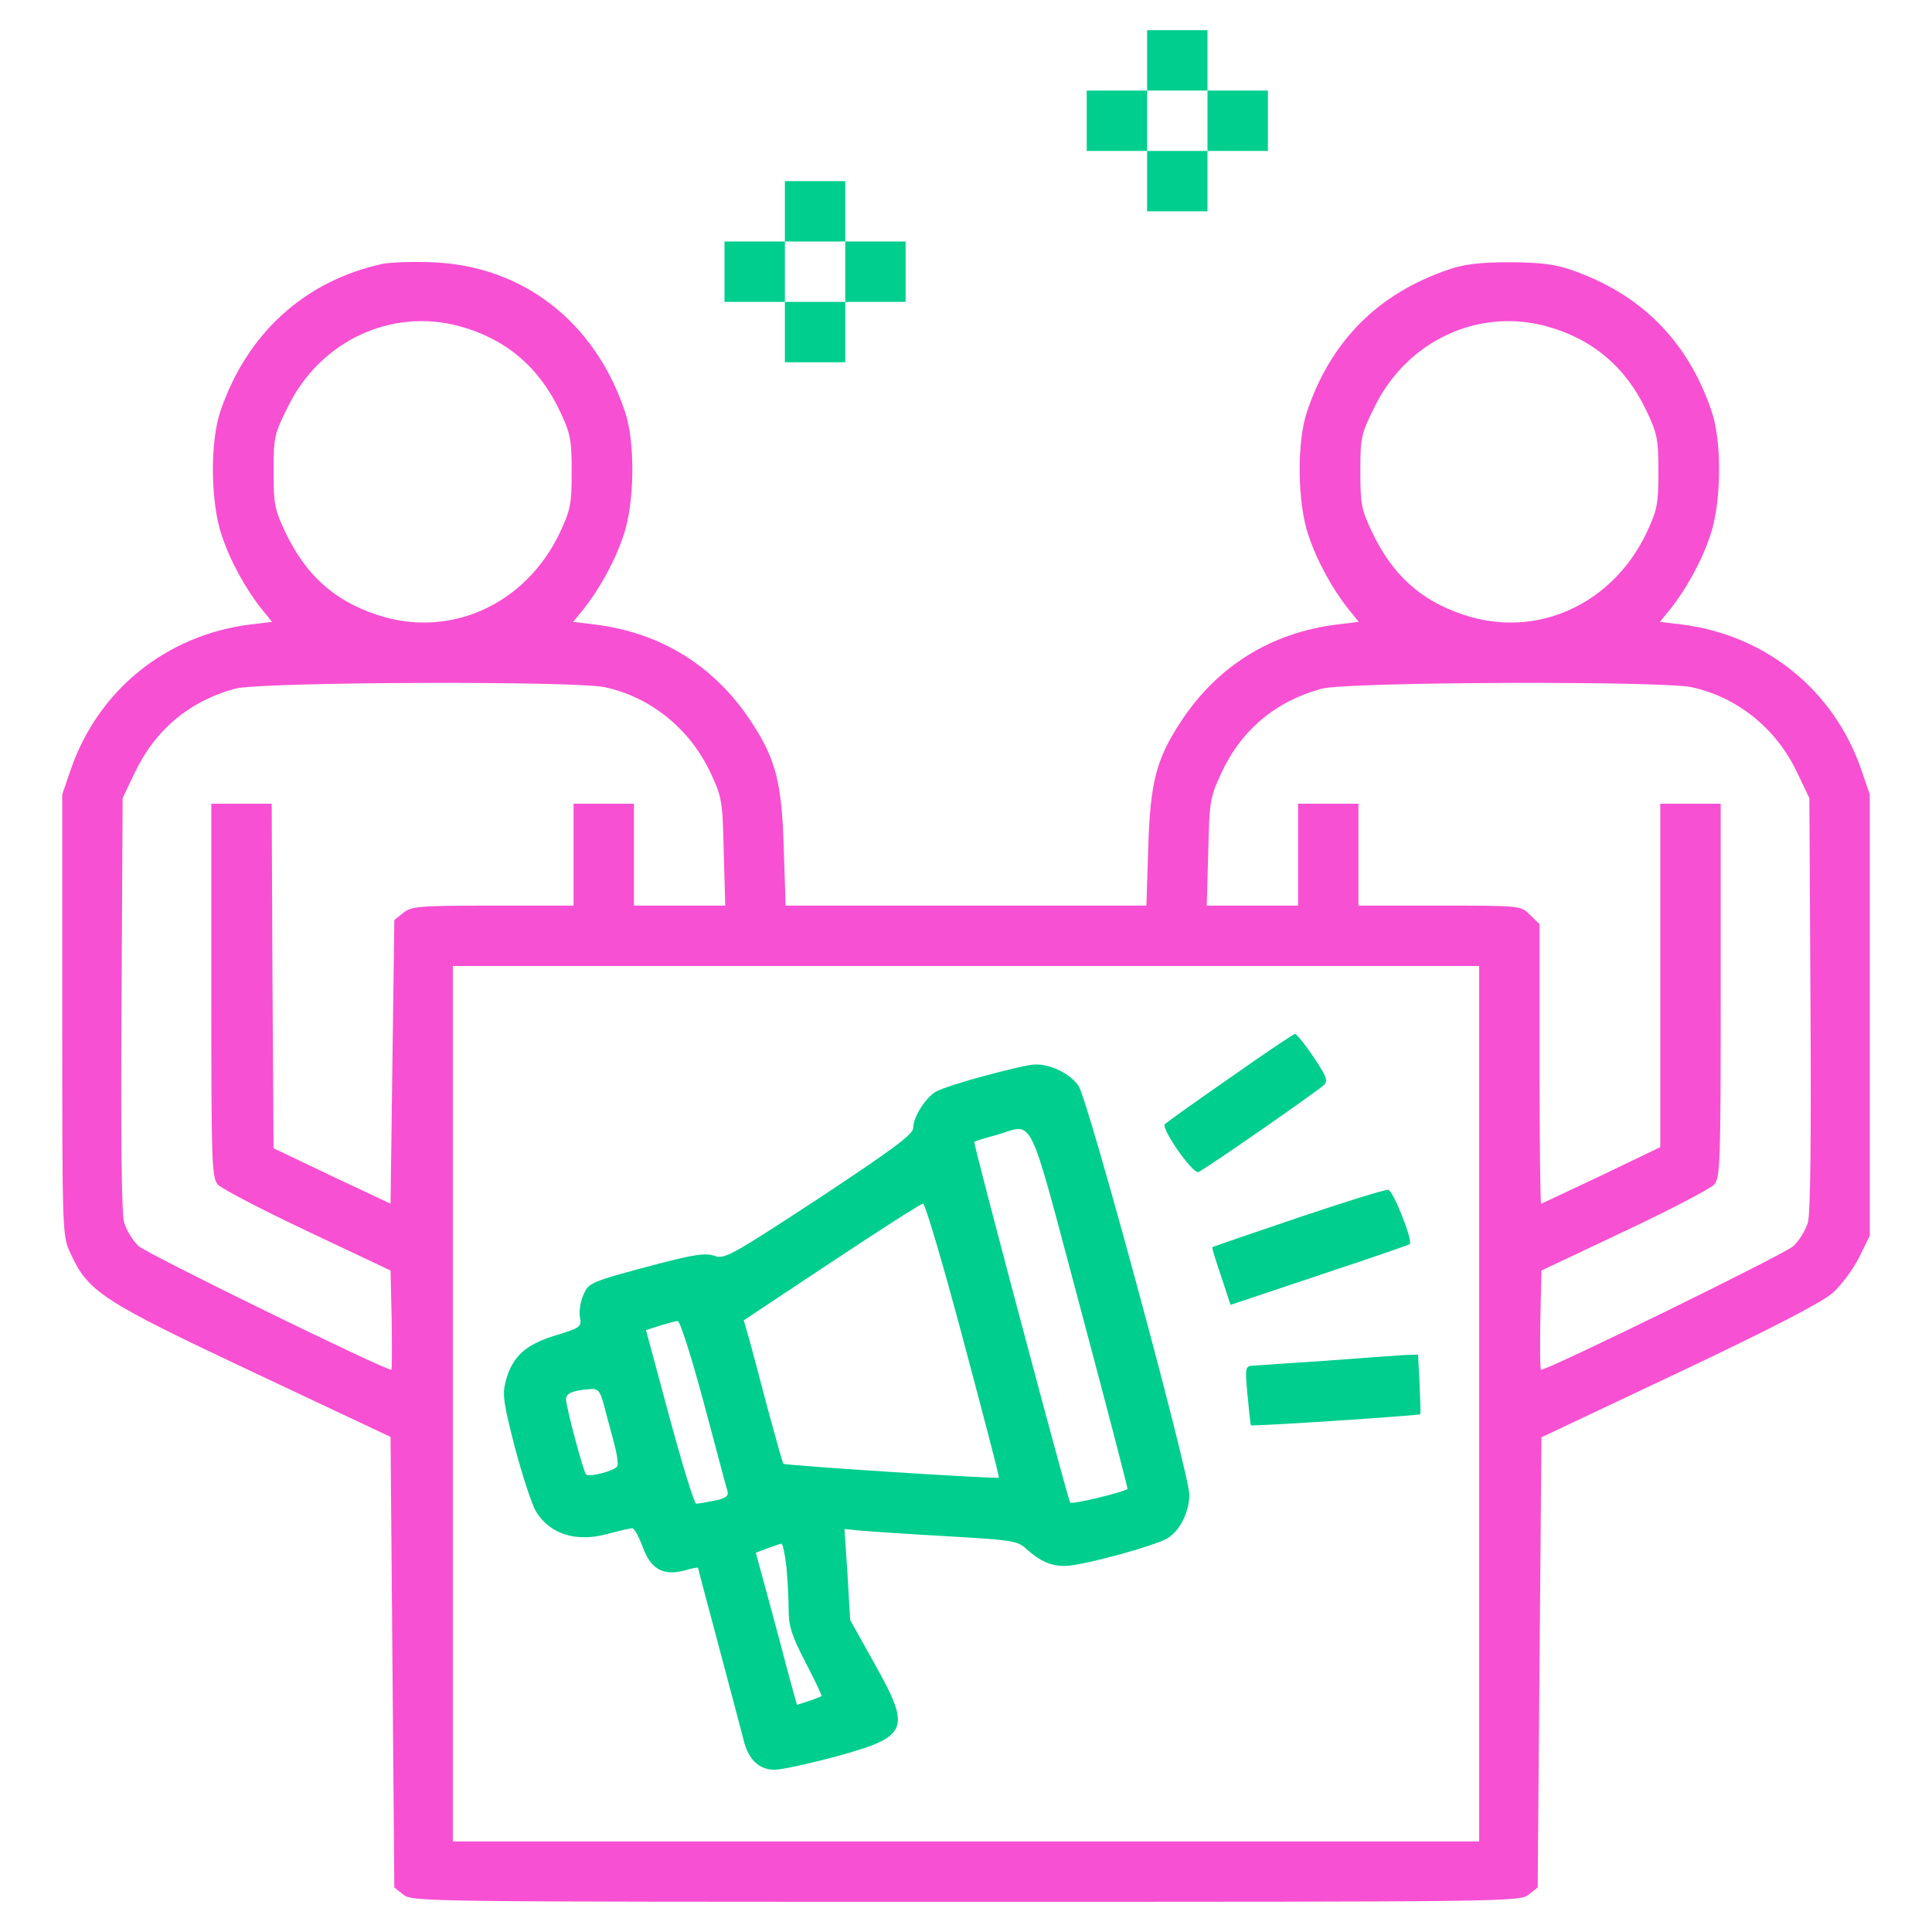 <?xml version="1.0" encoding="UTF-8"?> <svg xmlns="http://www.w3.org/2000/svg" width="94" height="94" viewBox="0 0 94 94" fill="none"><g id="marketing_12270315 1"><g id="Group"><path id="Vector" d="M55.812 2.938V4.406H54.344H52.875V5.875V7.344H54.344H55.812V8.812V10.281H57.281H58.75V8.812V7.344H60.219H61.688V5.875V4.406H60.219H58.75V2.938V1.469H57.281H55.812V2.938ZM58.75 5.875V7.344H57.281H55.812V5.875V4.406H57.281H58.75V5.875Z" fill="#00CE8E"></path><path id="Vector_2" d="M38.188 10.281V11.75H36.719H35.25V13.219V14.688H36.719H38.188V16.156V17.625H39.656H41.125V16.156V14.688H42.594H44.062V13.219V11.75H42.594H41.125V10.281V8.812H39.656H38.188V10.281ZM41.125 13.219V14.688H39.656H38.188V13.219V11.75H39.656H41.125V13.219Z" fill="#00CE8E"></path><path id="Vector_3" d="M18.635 12.833C14.816 13.659 12.007 16.23 10.722 20.012C10.208 21.517 10.245 24.491 10.795 26.07C11.218 27.337 11.989 28.714 12.76 29.669L13.237 30.256L12.172 30.385C8.096 30.899 4.792 33.561 3.452 37.416L3.029 38.647V49.387C3.029 60.035 3.029 60.127 3.433 60.99C4.296 62.862 4.975 63.303 12.301 66.755L19.002 69.912L19.094 80.873L19.186 91.834L19.626 92.182C20.048 92.531 20.746 92.531 47 92.531C73.254 92.531 73.952 92.531 74.374 92.182L74.814 91.834L74.906 80.873L74.998 69.931L81.681 66.773C86.142 64.662 88.621 63.377 89.153 62.918C89.575 62.55 90.163 61.761 90.457 61.173L90.971 60.127V49.387V38.647L90.548 37.416C89.208 33.561 85.903 30.899 81.828 30.385L80.763 30.256L81.24 29.669C82.011 28.714 82.782 27.337 83.205 26.07C83.755 24.491 83.792 21.517 83.278 20.012C82.121 16.578 79.808 14.265 76.375 13.109C75.641 12.852 74.833 12.76 73.438 12.76C72.042 12.76 71.234 12.852 70.5 13.109C67.067 14.265 64.754 16.578 63.597 20.012C63.083 21.517 63.12 24.491 63.67 26.07C64.093 27.337 64.864 28.714 65.635 29.669L66.112 30.256L65.047 30.385C61.834 30.789 59.227 32.404 57.447 35.121C56.253 36.939 55.959 38.077 55.868 41.254L55.776 44.062H47H38.224L38.132 41.254C38.041 38.077 37.747 36.939 36.553 35.121C34.773 32.404 32.166 30.789 28.953 30.385L27.888 30.256L28.365 29.669C29.136 28.714 29.907 27.337 30.33 26.07C30.881 24.491 30.917 21.517 30.403 20.012C28.934 15.642 25.428 12.925 21.021 12.76C20.122 12.723 19.039 12.76 18.635 12.833ZM22.325 15.863C24.583 16.468 26.217 17.845 27.227 19.975C27.759 21.095 27.814 21.37 27.814 22.949C27.814 24.528 27.759 24.803 27.245 25.905C25.575 29.43 21.866 31.101 18.323 29.907C16.23 29.21 14.871 27.961 13.88 25.887C13.366 24.803 13.31 24.528 13.31 22.931C13.31 21.279 13.347 21.113 14.008 19.791C15.569 16.597 19.02 14.981 22.325 15.863ZM75.2 15.863C77.458 16.468 79.092 17.845 80.102 19.975C80.634 21.095 80.689 21.37 80.689 22.949C80.689 24.528 80.634 24.803 80.12 25.905C78.45 29.43 74.741 31.101 71.198 29.907C69.105 29.21 67.746 27.961 66.755 25.887C66.241 24.803 66.186 24.528 66.186 22.931C66.186 21.279 66.222 21.113 66.883 19.791C68.444 16.597 71.895 14.981 75.2 15.863ZM29.412 33.432C31.652 33.91 33.561 35.452 34.571 37.6C35.121 38.775 35.158 38.959 35.213 41.437L35.287 44.062H33.065H30.844V41.584V39.105H29.375H27.906V41.584V44.062H23.977C20.379 44.062 20.012 44.099 19.626 44.411L19.186 44.76L19.094 51.663L19.002 58.566L16.156 57.226L13.31 55.868L13.255 47.496L13.219 39.105H11.75H10.281V48.175C10.281 56.547 10.3 57.263 10.593 57.63C10.777 57.832 12.741 58.86 14.963 59.907L19.002 61.816L19.057 64.24C19.075 65.561 19.075 66.644 19.039 66.644C18.672 66.644 7.123 60.99 6.738 60.623C6.463 60.366 6.15 59.852 6.04 59.484C5.912 59.062 5.875 55.39 5.912 48.836L5.967 38.83L6.554 37.6C7.546 35.507 9.216 34.112 11.438 33.506C12.668 33.175 27.888 33.12 29.412 33.432ZM82.287 33.432C84.527 33.91 86.436 35.452 87.446 37.6L88.033 38.83L88.088 48.836C88.125 55.39 88.088 59.062 87.96 59.484C87.85 59.852 87.537 60.366 87.262 60.623C86.858 61.008 75.347 66.644 74.98 66.644C74.925 66.644 74.925 65.561 74.943 64.24L74.998 61.816L79.037 59.907C81.259 58.86 83.223 57.832 83.407 57.63C83.7 57.263 83.719 56.547 83.719 48.175V39.105H82.25H80.781V47.459V55.812L77.917 57.189C76.32 57.942 74.998 58.566 74.98 58.566C74.943 58.566 74.906 55.5 74.906 51.773V44.962L74.447 44.522C74.007 44.062 74.007 44.062 70.041 44.062H66.094V41.584V39.105H64.625H63.156V41.584V44.062H60.935H58.713L58.787 41.437C58.842 38.959 58.879 38.775 59.429 37.6C60.402 35.507 62.073 34.112 64.313 33.506C65.543 33.175 80.763 33.12 82.287 33.432ZM71.969 68.297V89.594H47H22.031V68.297V47H47H71.969V68.297Z" fill="#F750D3"></path><path id="Vector_4" d="M59.852 52.434C58.181 53.591 56.749 54.619 56.675 54.693C56.473 54.895 58.034 57.134 58.309 57.024C58.603 56.914 64.074 53.114 64.423 52.783C64.625 52.581 64.533 52.361 63.909 51.425C63.487 50.8 63.083 50.305 63.009 50.305C62.936 50.305 61.522 51.259 59.852 52.434Z" fill="#00CE8E"></path><path id="Vector_5" d="M47.918 52.343C46.853 52.618 45.807 52.967 45.568 53.095C45.054 53.371 44.43 54.344 44.43 54.876C44.43 55.188 43.493 55.886 39.858 58.291C35.562 61.1 35.25 61.284 34.754 61.1C34.332 60.953 33.818 61.027 32.037 61.486C28.641 62.385 28.641 62.404 28.365 63.046C28.237 63.358 28.163 63.836 28.218 64.093C28.31 64.552 28.237 64.607 27.025 64.974C25.575 65.415 24.914 66.002 24.602 67.214C24.436 67.838 24.491 68.26 25.061 70.463C25.428 71.84 25.887 73.217 26.07 73.529C26.75 74.649 28.035 75.053 29.559 74.631C30.109 74.484 30.66 74.356 30.752 74.356C30.862 74.356 31.082 74.759 31.266 75.255C31.652 76.338 32.257 76.687 33.304 76.412C33.671 76.302 33.965 76.246 33.965 76.283C33.965 76.32 34.424 78.064 34.993 80.175C35.544 82.268 36.094 84.306 36.186 84.692C36.425 85.628 36.939 86.106 37.692 86.106C38.022 86.106 39.362 85.812 40.666 85.463C44.228 84.49 44.356 84.159 42.52 80.891L41.364 78.817L41.235 76.595L41.088 74.392L41.804 74.466C42.19 74.502 44.081 74.631 45.99 74.741C49.221 74.925 49.515 74.961 49.938 75.365C50.598 75.953 51.112 76.191 51.81 76.191C52.618 76.191 56.253 75.2 56.822 74.833C57.428 74.447 57.85 73.566 57.869 72.74C57.869 71.712 52.93 53.462 52.471 52.82C52.031 52.214 51.112 51.773 50.36 51.792C50.084 51.792 48.983 52.049 47.918 52.343ZM52.563 63.634C53.848 68.444 54.876 72.409 54.858 72.446C54.693 72.593 52.141 73.217 52.067 73.107C51.939 72.887 47.331 55.592 47.404 55.556C47.441 55.519 47.918 55.372 48.469 55.225C50.36 54.693 49.938 53.811 52.563 63.634ZM46.871 65.213C47.844 68.866 48.634 71.859 48.597 71.895C48.524 71.969 38.206 71.308 38.114 71.216C38.077 71.179 37.747 69.986 37.361 68.572C36.994 67.159 36.572 65.598 36.443 65.121L36.186 64.24L40.446 61.412C42.796 59.852 44.797 58.566 44.907 58.566C45.017 58.566 45.898 61.559 46.871 65.213ZM34.24 68.242C34.828 70.445 35.342 72.391 35.397 72.556C35.452 72.795 35.305 72.905 34.754 73.015C34.369 73.089 33.983 73.162 33.873 73.162C33.781 73.162 33.194 71.253 32.569 68.939L31.431 64.717L32.111 64.496C32.478 64.386 32.863 64.276 32.973 64.276C33.084 64.258 33.653 66.057 34.24 68.242ZM29.375 68.334C29.485 68.774 29.706 69.564 29.852 70.115C29.999 70.647 30.091 71.198 30.036 71.326C29.962 71.546 28.677 71.895 28.512 71.73C28.384 71.602 27.539 68.444 27.539 68.077C27.539 67.783 27.888 67.636 28.769 67.581C29.1 67.562 29.21 67.709 29.375 68.334ZM38.261 76.21C38.316 76.834 38.371 77.789 38.371 78.321C38.371 79.111 38.518 79.588 39.197 80.891C39.656 81.773 40.005 82.507 39.968 82.525C39.95 82.544 39.675 82.654 39.344 82.764L38.775 82.948L38.389 81.552C38.188 80.781 37.747 79.111 37.398 77.844L36.774 75.549L37.343 75.329C37.655 75.218 37.967 75.108 38.022 75.108C38.077 75.09 38.188 75.604 38.261 76.21Z" fill="#00CE8E"></path><path id="Vector_6" d="M63.156 59.246C60.88 60.017 59.007 60.659 58.989 60.678C58.952 60.696 59.154 61.339 59.411 62.091L59.87 63.487L64.203 62.036C66.589 61.247 68.554 60.568 68.591 60.531C68.756 60.366 67.783 57.924 67.544 57.887C67.397 57.869 65.433 58.475 63.156 59.246Z" fill="#00CE8E"></path><path id="Vector_7" d="M64.533 66.204C62.826 66.314 61.228 66.424 60.99 66.443C60.586 66.461 60.568 66.498 60.696 67.875C60.77 68.664 60.843 69.325 60.861 69.343C60.898 69.417 69.086 68.866 69.105 68.811C69.123 68.774 69.105 68.113 69.068 67.324L68.995 65.91L68.334 65.928C67.966 65.947 66.259 66.075 64.533 66.204Z" fill="#00CE8E"></path></g></g></svg> 